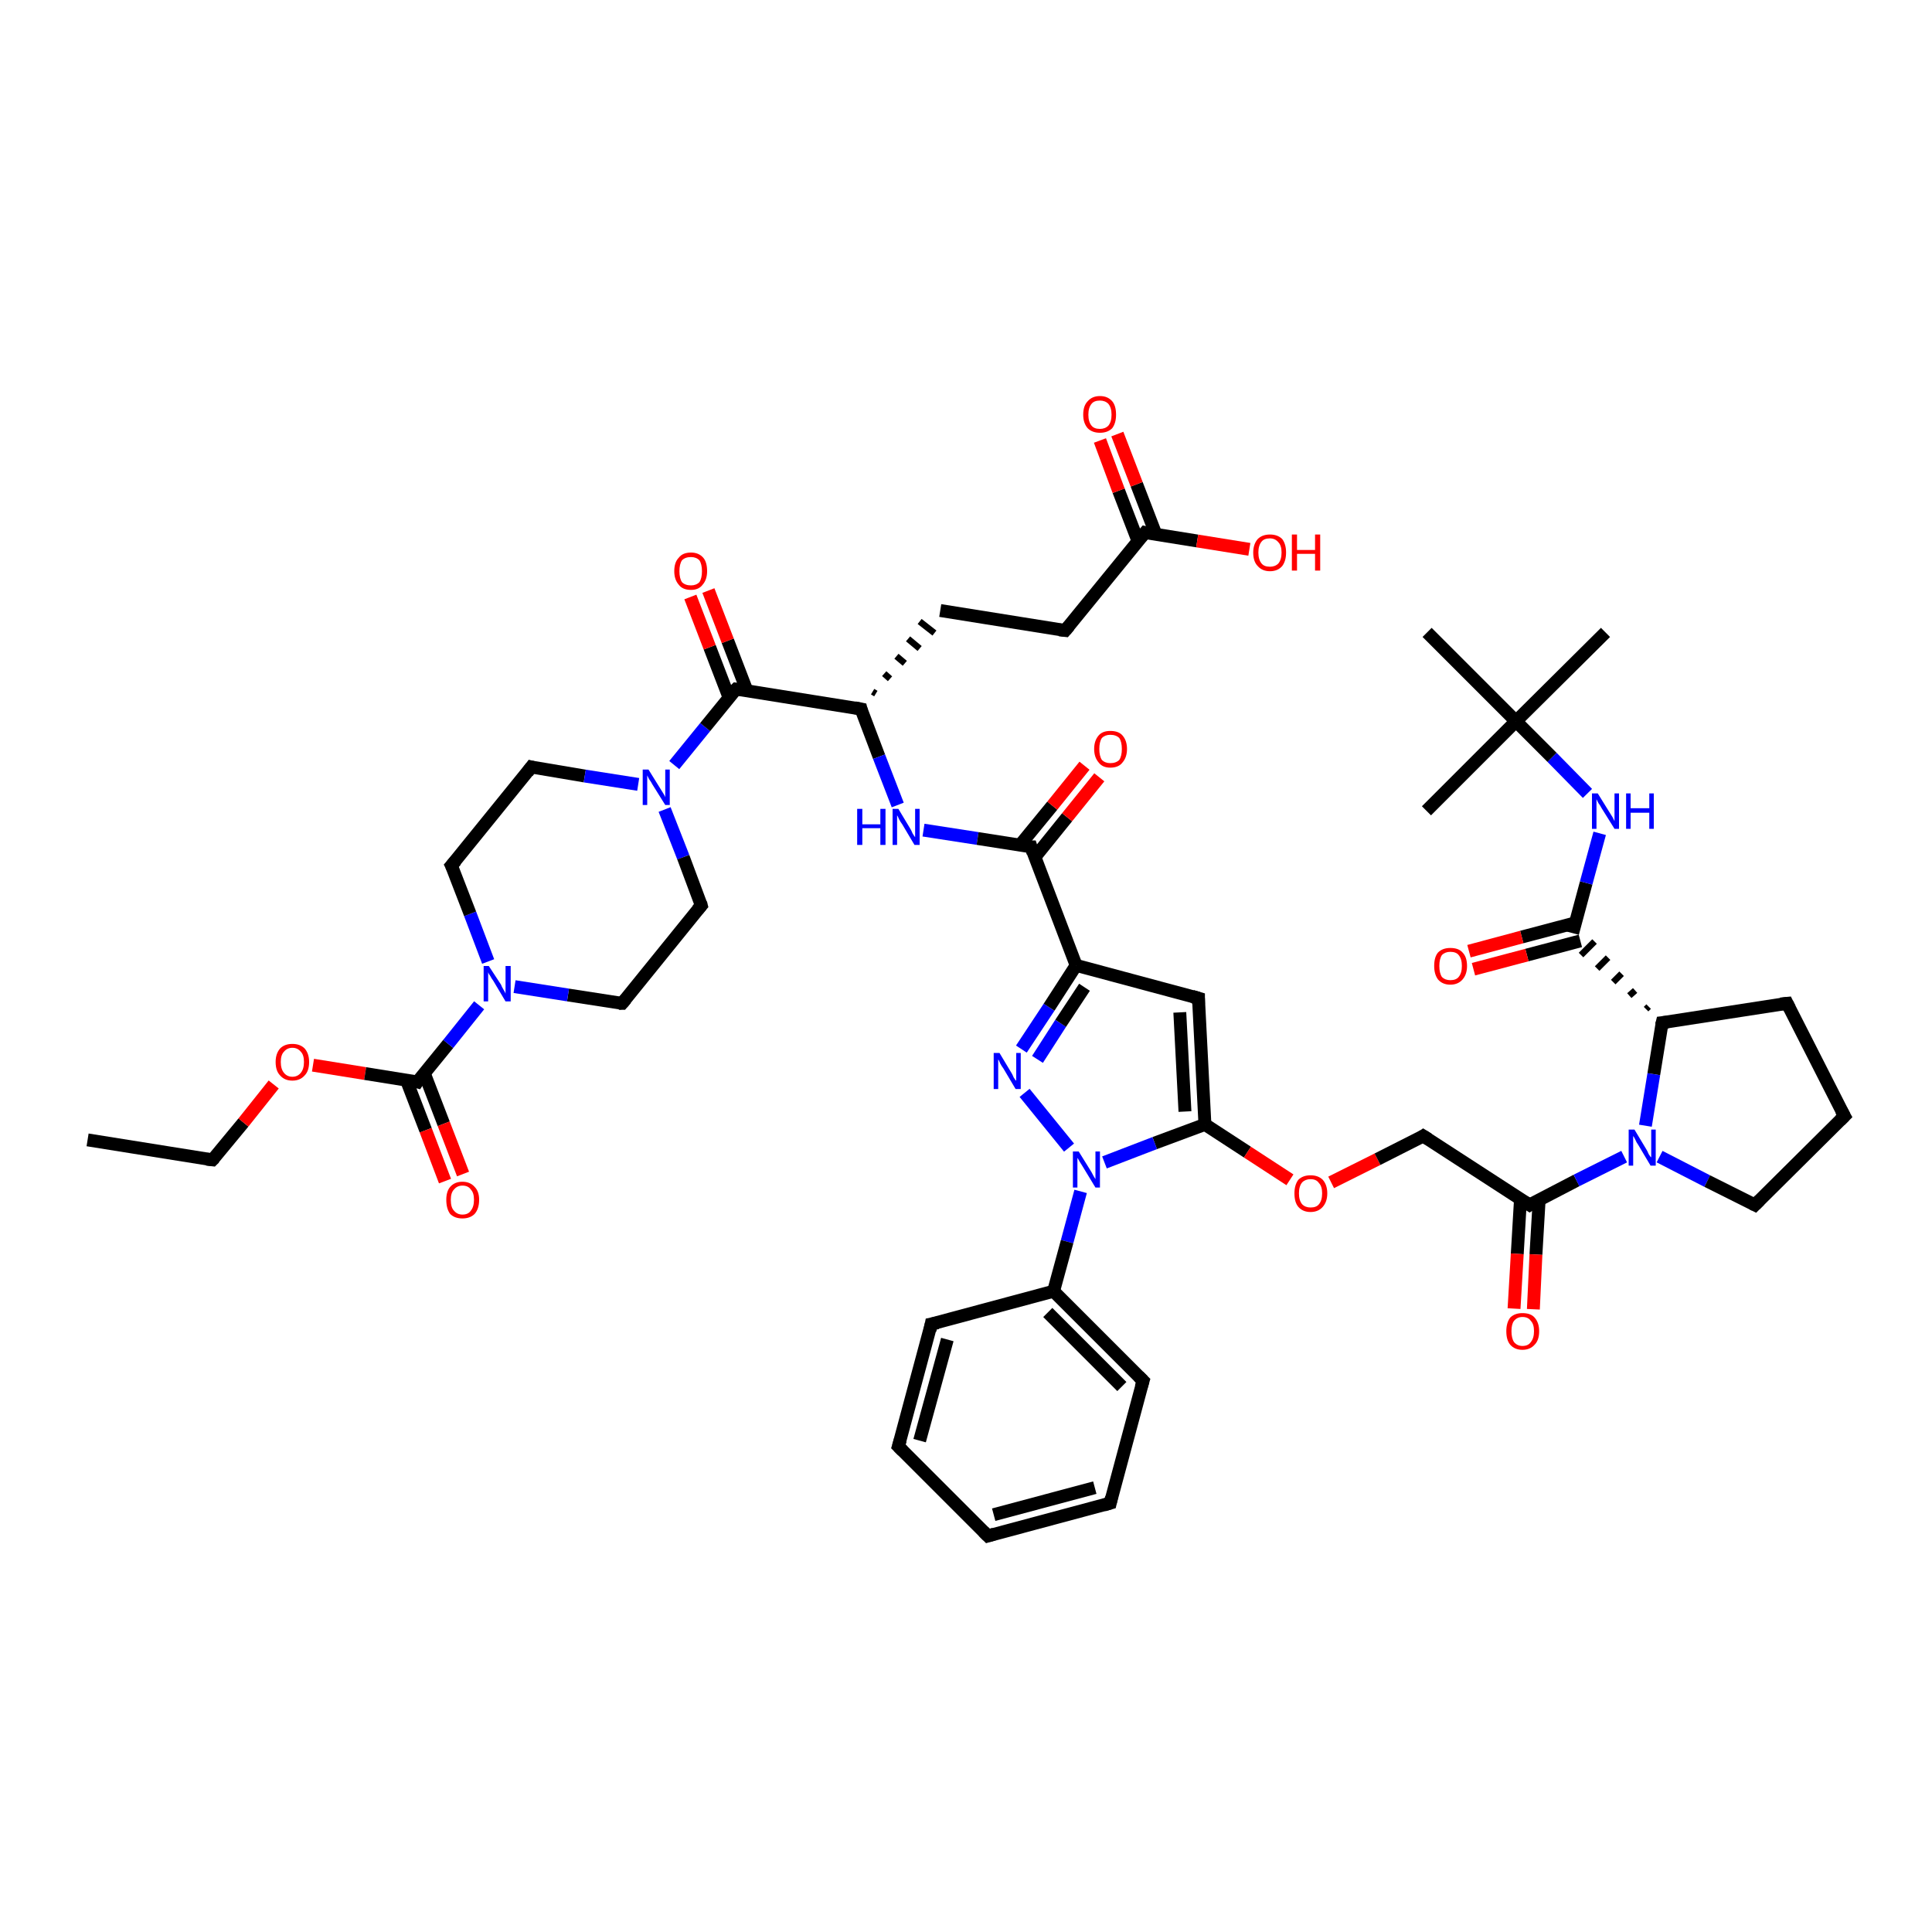 <?xml version='1.0' encoding='iso-8859-1'?>
<svg version='1.1' baseProfile='full'
              xmlns='http://www.w3.org/2000/svg'
                      xmlns:rdkit='http://www.rdkit.org/xml'
                      xmlns:xlink='http://www.w3.org/1999/xlink'
                  xml:space='preserve'
width='300px' height='300px' viewBox='0 0 300 300'>
<!-- END OF HEADER -->
<rect style='opacity:1.0;fill:#FFFFFF;stroke:none' width='300.0' height='300.0' x='0.0' y='0.0'> </rect>
<path class='bond-0 atom-0 atom-1' d='M 13.6,177.0 L 33.0,180.1' style='fill:none;fill-rule:evenodd;stroke:#000000;stroke-width:2.0px;stroke-linecap:butt;stroke-linejoin:miter;stroke-opacity:1' />
<path class='bond-1 atom-1 atom-2' d='M 33.0,180.1 L 37.8,174.3' style='fill:none;fill-rule:evenodd;stroke:#000000;stroke-width:2.0px;stroke-linecap:butt;stroke-linejoin:miter;stroke-opacity:1' />
<path class='bond-1 atom-1 atom-2' d='M 37.8,174.3 L 42.5,168.4' style='fill:none;fill-rule:evenodd;stroke:#FF0000;stroke-width:2.0px;stroke-linecap:butt;stroke-linejoin:miter;stroke-opacity:1' />
<path class='bond-2 atom-2 atom-3' d='M 48.6,165.4 L 56.7,166.7' style='fill:none;fill-rule:evenodd;stroke:#FF0000;stroke-width:2.0px;stroke-linecap:butt;stroke-linejoin:miter;stroke-opacity:1' />
<path class='bond-2 atom-2 atom-3' d='M 56.7,166.7 L 64.8,168.0' style='fill:none;fill-rule:evenodd;stroke:#000000;stroke-width:2.0px;stroke-linecap:butt;stroke-linejoin:miter;stroke-opacity:1' />
<path class='bond-3 atom-3 atom-4' d='M 63.1,167.7 L 66.1,175.5' style='fill:none;fill-rule:evenodd;stroke:#000000;stroke-width:2.0px;stroke-linecap:butt;stroke-linejoin:miter;stroke-opacity:1' />
<path class='bond-3 atom-3 atom-4' d='M 66.1,175.5 L 69.1,183.4' style='fill:none;fill-rule:evenodd;stroke:#FF0000;stroke-width:2.0px;stroke-linecap:butt;stroke-linejoin:miter;stroke-opacity:1' />
<path class='bond-3 atom-3 atom-4' d='M 65.9,166.7 L 68.9,174.5' style='fill:none;fill-rule:evenodd;stroke:#000000;stroke-width:2.0px;stroke-linecap:butt;stroke-linejoin:miter;stroke-opacity:1' />
<path class='bond-3 atom-3 atom-4' d='M 68.9,174.5 L 71.9,182.3' style='fill:none;fill-rule:evenodd;stroke:#FF0000;stroke-width:2.0px;stroke-linecap:butt;stroke-linejoin:miter;stroke-opacity:1' />
<path class='bond-4 atom-3 atom-5' d='M 64.8,168.0 L 69.6,162.1' style='fill:none;fill-rule:evenodd;stroke:#000000;stroke-width:2.0px;stroke-linecap:butt;stroke-linejoin:miter;stroke-opacity:1' />
<path class='bond-4 atom-3 atom-5' d='M 69.6,162.1 L 74.4,156.1' style='fill:none;fill-rule:evenodd;stroke:#0000FF;stroke-width:2.0px;stroke-linecap:butt;stroke-linejoin:miter;stroke-opacity:1' />
<path class='bond-5 atom-5 atom-6' d='M 75.8,149.3 L 73.0,141.9' style='fill:none;fill-rule:evenodd;stroke:#0000FF;stroke-width:2.0px;stroke-linecap:butt;stroke-linejoin:miter;stroke-opacity:1' />
<path class='bond-5 atom-5 atom-6' d='M 73.0,141.9 L 70.1,134.4' style='fill:none;fill-rule:evenodd;stroke:#000000;stroke-width:2.0px;stroke-linecap:butt;stroke-linejoin:miter;stroke-opacity:1' />
<path class='bond-6 atom-6 atom-7' d='M 70.1,134.4 L 82.5,119.1' style='fill:none;fill-rule:evenodd;stroke:#000000;stroke-width:2.0px;stroke-linecap:butt;stroke-linejoin:miter;stroke-opacity:1' />
<path class='bond-7 atom-7 atom-8' d='M 82.5,119.1 L 90.8,120.5' style='fill:none;fill-rule:evenodd;stroke:#000000;stroke-width:2.0px;stroke-linecap:butt;stroke-linejoin:miter;stroke-opacity:1' />
<path class='bond-7 atom-7 atom-8' d='M 90.8,120.5 L 99.1,121.8' style='fill:none;fill-rule:evenodd;stroke:#0000FF;stroke-width:2.0px;stroke-linecap:butt;stroke-linejoin:miter;stroke-opacity:1' />
<path class='bond-8 atom-8 atom-9' d='M 103.2,125.7 L 106.1,133.1' style='fill:none;fill-rule:evenodd;stroke:#0000FF;stroke-width:2.0px;stroke-linecap:butt;stroke-linejoin:miter;stroke-opacity:1' />
<path class='bond-8 atom-8 atom-9' d='M 106.1,133.1 L 108.9,140.6' style='fill:none;fill-rule:evenodd;stroke:#000000;stroke-width:2.0px;stroke-linecap:butt;stroke-linejoin:miter;stroke-opacity:1' />
<path class='bond-9 atom-9 atom-10' d='M 108.9,140.6 L 96.6,155.8' style='fill:none;fill-rule:evenodd;stroke:#000000;stroke-width:2.0px;stroke-linecap:butt;stroke-linejoin:miter;stroke-opacity:1' />
<path class='bond-10 atom-8 atom-11' d='M 104.7,118.8 L 109.5,112.9' style='fill:none;fill-rule:evenodd;stroke:#0000FF;stroke-width:2.0px;stroke-linecap:butt;stroke-linejoin:miter;stroke-opacity:1' />
<path class='bond-10 atom-8 atom-11' d='M 109.5,112.9 L 114.3,107.0' style='fill:none;fill-rule:evenodd;stroke:#000000;stroke-width:2.0px;stroke-linecap:butt;stroke-linejoin:miter;stroke-opacity:1' />
<path class='bond-11 atom-11 atom-12' d='M 116.0,107.3 L 113.0,99.5' style='fill:none;fill-rule:evenodd;stroke:#000000;stroke-width:2.0px;stroke-linecap:butt;stroke-linejoin:miter;stroke-opacity:1' />
<path class='bond-11 atom-11 atom-12' d='M 113.0,99.5 L 110.0,91.7' style='fill:none;fill-rule:evenodd;stroke:#FF0000;stroke-width:2.0px;stroke-linecap:butt;stroke-linejoin:miter;stroke-opacity:1' />
<path class='bond-11 atom-11 atom-12' d='M 113.2,108.3 L 110.2,100.5' style='fill:none;fill-rule:evenodd;stroke:#000000;stroke-width:2.0px;stroke-linecap:butt;stroke-linejoin:miter;stroke-opacity:1' />
<path class='bond-11 atom-11 atom-12' d='M 110.2,100.5 L 107.2,92.7' style='fill:none;fill-rule:evenodd;stroke:#FF0000;stroke-width:2.0px;stroke-linecap:butt;stroke-linejoin:miter;stroke-opacity:1' />
<path class='bond-12 atom-11 atom-13' d='M 114.3,107.0 L 133.7,110.1' style='fill:none;fill-rule:evenodd;stroke:#000000;stroke-width:2.0px;stroke-linecap:butt;stroke-linejoin:miter;stroke-opacity:1' />
<path class='bond-13 atom-13 atom-14' d='M 136.0,107.7 L 135.5,107.4' style='fill:none;fill-rule:evenodd;stroke:#000000;stroke-width:1.0px;stroke-linecap:butt;stroke-linejoin:miter;stroke-opacity:1' />
<path class='bond-13 atom-13 atom-14' d='M 138.2,105.4 L 137.3,104.6' style='fill:none;fill-rule:evenodd;stroke:#000000;stroke-width:1.0px;stroke-linecap:butt;stroke-linejoin:miter;stroke-opacity:1' />
<path class='bond-13 atom-13 atom-14' d='M 140.5,103.0 L 139.2,101.9' style='fill:none;fill-rule:evenodd;stroke:#000000;stroke-width:1.0px;stroke-linecap:butt;stroke-linejoin:miter;stroke-opacity:1' />
<path class='bond-13 atom-13 atom-14' d='M 142.8,100.7 L 141.0,99.2' style='fill:none;fill-rule:evenodd;stroke:#000000;stroke-width:1.0px;stroke-linecap:butt;stroke-linejoin:miter;stroke-opacity:1' />
<path class='bond-13 atom-13 atom-14' d='M 145.1,98.3 L 142.8,96.5' style='fill:none;fill-rule:evenodd;stroke:#000000;stroke-width:1.0px;stroke-linecap:butt;stroke-linejoin:miter;stroke-opacity:1' />
<path class='bond-14 atom-14 atom-15' d='M 146.0,94.8 L 165.4,97.9' style='fill:none;fill-rule:evenodd;stroke:#000000;stroke-width:2.0px;stroke-linecap:butt;stroke-linejoin:miter;stroke-opacity:1' />
<path class='bond-15 atom-15 atom-16' d='M 165.4,97.9 L 177.8,82.7' style='fill:none;fill-rule:evenodd;stroke:#000000;stroke-width:2.0px;stroke-linecap:butt;stroke-linejoin:miter;stroke-opacity:1' />
<path class='bond-16 atom-16 atom-17' d='M 177.8,82.7 L 185.9,84.0' style='fill:none;fill-rule:evenodd;stroke:#000000;stroke-width:2.0px;stroke-linecap:butt;stroke-linejoin:miter;stroke-opacity:1' />
<path class='bond-16 atom-16 atom-17' d='M 185.9,84.0 L 194.0,85.3' style='fill:none;fill-rule:evenodd;stroke:#FF0000;stroke-width:2.0px;stroke-linecap:butt;stroke-linejoin:miter;stroke-opacity:1' />
<path class='bond-17 atom-16 atom-18' d='M 179.5,83.0 L 176.5,75.2' style='fill:none;fill-rule:evenodd;stroke:#000000;stroke-width:2.0px;stroke-linecap:butt;stroke-linejoin:miter;stroke-opacity:1' />
<path class='bond-17 atom-16 atom-18' d='M 176.5,75.2 L 173.5,67.4' style='fill:none;fill-rule:evenodd;stroke:#FF0000;stroke-width:2.0px;stroke-linecap:butt;stroke-linejoin:miter;stroke-opacity:1' />
<path class='bond-17 atom-16 atom-18' d='M 176.7,84.0 L 173.7,76.2' style='fill:none;fill-rule:evenodd;stroke:#000000;stroke-width:2.0px;stroke-linecap:butt;stroke-linejoin:miter;stroke-opacity:1' />
<path class='bond-17 atom-16 atom-18' d='M 173.7,76.2 L 170.8,68.4' style='fill:none;fill-rule:evenodd;stroke:#FF0000;stroke-width:2.0px;stroke-linecap:butt;stroke-linejoin:miter;stroke-opacity:1' />
<path class='bond-18 atom-13 atom-19' d='M 133.7,110.1 L 136.5,117.5' style='fill:none;fill-rule:evenodd;stroke:#000000;stroke-width:2.0px;stroke-linecap:butt;stroke-linejoin:miter;stroke-opacity:1' />
<path class='bond-18 atom-13 atom-19' d='M 136.5,117.5 L 139.4,125.0' style='fill:none;fill-rule:evenodd;stroke:#0000FF;stroke-width:2.0px;stroke-linecap:butt;stroke-linejoin:miter;stroke-opacity:1' />
<path class='bond-19 atom-19 atom-20' d='M 143.4,128.9 L 151.8,130.2' style='fill:none;fill-rule:evenodd;stroke:#0000FF;stroke-width:2.0px;stroke-linecap:butt;stroke-linejoin:miter;stroke-opacity:1' />
<path class='bond-19 atom-19 atom-20' d='M 151.8,130.2 L 160.1,131.5' style='fill:none;fill-rule:evenodd;stroke:#000000;stroke-width:2.0px;stroke-linecap:butt;stroke-linejoin:miter;stroke-opacity:1' />
<path class='bond-20 atom-20 atom-21' d='M 160.7,133.1 L 165.7,126.9' style='fill:none;fill-rule:evenodd;stroke:#000000;stroke-width:2.0px;stroke-linecap:butt;stroke-linejoin:miter;stroke-opacity:1' />
<path class='bond-20 atom-20 atom-21' d='M 165.7,126.9 L 170.7,120.7' style='fill:none;fill-rule:evenodd;stroke:#FF0000;stroke-width:2.0px;stroke-linecap:butt;stroke-linejoin:miter;stroke-opacity:1' />
<path class='bond-20 atom-20 atom-21' d='M 158.4,131.2 L 163.4,125.1' style='fill:none;fill-rule:evenodd;stroke:#000000;stroke-width:2.0px;stroke-linecap:butt;stroke-linejoin:miter;stroke-opacity:1' />
<path class='bond-20 atom-20 atom-21' d='M 163.4,125.1 L 168.4,118.9' style='fill:none;fill-rule:evenodd;stroke:#FF0000;stroke-width:2.0px;stroke-linecap:butt;stroke-linejoin:miter;stroke-opacity:1' />
<path class='bond-21 atom-20 atom-22' d='M 160.1,131.5 L 167.1,149.9' style='fill:none;fill-rule:evenodd;stroke:#000000;stroke-width:2.0px;stroke-linecap:butt;stroke-linejoin:miter;stroke-opacity:1' />
<path class='bond-22 atom-22 atom-23' d='M 167.1,149.9 L 186.1,155.0' style='fill:none;fill-rule:evenodd;stroke:#000000;stroke-width:2.0px;stroke-linecap:butt;stroke-linejoin:miter;stroke-opacity:1' />
<path class='bond-23 atom-23 atom-24' d='M 186.1,155.0 L 187.1,174.6' style='fill:none;fill-rule:evenodd;stroke:#000000;stroke-width:2.0px;stroke-linecap:butt;stroke-linejoin:miter;stroke-opacity:1' />
<path class='bond-23 atom-23 atom-24' d='M 183.2,157.2 L 184.0,172.6' style='fill:none;fill-rule:evenodd;stroke:#000000;stroke-width:2.0px;stroke-linecap:butt;stroke-linejoin:miter;stroke-opacity:1' />
<path class='bond-24 atom-24 atom-25' d='M 187.1,174.6 L 193.7,178.9' style='fill:none;fill-rule:evenodd;stroke:#000000;stroke-width:2.0px;stroke-linecap:butt;stroke-linejoin:miter;stroke-opacity:1' />
<path class='bond-24 atom-24 atom-25' d='M 193.7,178.9 L 200.3,183.2' style='fill:none;fill-rule:evenodd;stroke:#FF0000;stroke-width:2.0px;stroke-linecap:butt;stroke-linejoin:miter;stroke-opacity:1' />
<path class='bond-25 atom-25 atom-26' d='M 206.7,183.6 L 213.9,180.0' style='fill:none;fill-rule:evenodd;stroke:#FF0000;stroke-width:2.0px;stroke-linecap:butt;stroke-linejoin:miter;stroke-opacity:1' />
<path class='bond-25 atom-25 atom-26' d='M 213.9,180.0 L 221.0,176.4' style='fill:none;fill-rule:evenodd;stroke:#000000;stroke-width:2.0px;stroke-linecap:butt;stroke-linejoin:miter;stroke-opacity:1' />
<path class='bond-26 atom-26 atom-27' d='M 221.0,176.4 L 237.5,187.1' style='fill:none;fill-rule:evenodd;stroke:#000000;stroke-width:2.0px;stroke-linecap:butt;stroke-linejoin:miter;stroke-opacity:1' />
<path class='bond-27 atom-27 atom-28' d='M 236.1,186.2 L 235.6,194.7' style='fill:none;fill-rule:evenodd;stroke:#000000;stroke-width:2.0px;stroke-linecap:butt;stroke-linejoin:miter;stroke-opacity:1' />
<path class='bond-27 atom-27 atom-28' d='M 235.6,194.7 L 235.1,203.2' style='fill:none;fill-rule:evenodd;stroke:#FF0000;stroke-width:2.0px;stroke-linecap:butt;stroke-linejoin:miter;stroke-opacity:1' />
<path class='bond-27 atom-27 atom-28' d='M 239.0,186.3 L 238.5,194.8' style='fill:none;fill-rule:evenodd;stroke:#000000;stroke-width:2.0px;stroke-linecap:butt;stroke-linejoin:miter;stroke-opacity:1' />
<path class='bond-27 atom-27 atom-28' d='M 238.5,194.8 L 238.1,203.3' style='fill:none;fill-rule:evenodd;stroke:#FF0000;stroke-width:2.0px;stroke-linecap:butt;stroke-linejoin:miter;stroke-opacity:1' />
<path class='bond-28 atom-27 atom-29' d='M 237.5,187.1 L 244.8,183.3' style='fill:none;fill-rule:evenodd;stroke:#000000;stroke-width:2.0px;stroke-linecap:butt;stroke-linejoin:miter;stroke-opacity:1' />
<path class='bond-28 atom-27 atom-29' d='M 244.8,183.3 L 252.2,179.6' style='fill:none;fill-rule:evenodd;stroke:#0000FF;stroke-width:2.0px;stroke-linecap:butt;stroke-linejoin:miter;stroke-opacity:1' />
<path class='bond-29 atom-29 atom-30' d='M 257.7,179.6 L 265.1,183.4' style='fill:none;fill-rule:evenodd;stroke:#0000FF;stroke-width:2.0px;stroke-linecap:butt;stroke-linejoin:miter;stroke-opacity:1' />
<path class='bond-29 atom-29 atom-30' d='M 265.1,183.4 L 272.5,187.1' style='fill:none;fill-rule:evenodd;stroke:#000000;stroke-width:2.0px;stroke-linecap:butt;stroke-linejoin:miter;stroke-opacity:1' />
<path class='bond-30 atom-30 atom-31' d='M 272.5,187.1 L 286.4,173.3' style='fill:none;fill-rule:evenodd;stroke:#000000;stroke-width:2.0px;stroke-linecap:butt;stroke-linejoin:miter;stroke-opacity:1' />
<path class='bond-31 atom-31 atom-32' d='M 286.4,173.3 L 277.5,155.8' style='fill:none;fill-rule:evenodd;stroke:#000000;stroke-width:2.0px;stroke-linecap:butt;stroke-linejoin:miter;stroke-opacity:1' />
<path class='bond-32 atom-32 atom-33' d='M 277.5,155.8 L 258.1,158.8' style='fill:none;fill-rule:evenodd;stroke:#000000;stroke-width:2.0px;stroke-linecap:butt;stroke-linejoin:miter;stroke-opacity:1' />
<path class='bond-33 atom-33 atom-34' d='M 256.0,156.3 L 255.6,156.7' style='fill:none;fill-rule:evenodd;stroke:#000000;stroke-width:1.0px;stroke-linecap:butt;stroke-linejoin:miter;stroke-opacity:1' />
<path class='bond-33 atom-33 atom-34' d='M 253.9,153.8 L 253.0,154.6' style='fill:none;fill-rule:evenodd;stroke:#000000;stroke-width:1.0px;stroke-linecap:butt;stroke-linejoin:miter;stroke-opacity:1' />
<path class='bond-33 atom-33 atom-34' d='M 251.8,151.2 L 250.5,152.5' style='fill:none;fill-rule:evenodd;stroke:#000000;stroke-width:1.0px;stroke-linecap:butt;stroke-linejoin:miter;stroke-opacity:1' />
<path class='bond-33 atom-33 atom-34' d='M 249.7,148.7 L 248.0,150.4' style='fill:none;fill-rule:evenodd;stroke:#000000;stroke-width:1.0px;stroke-linecap:butt;stroke-linejoin:miter;stroke-opacity:1' />
<path class='bond-33 atom-33 atom-34' d='M 247.6,146.2 L 245.5,148.3' style='fill:none;fill-rule:evenodd;stroke:#000000;stroke-width:1.0px;stroke-linecap:butt;stroke-linejoin:miter;stroke-opacity:1' />
<path class='bond-34 atom-34 atom-35' d='M 244.6,143.3 L 236.3,145.5' style='fill:none;fill-rule:evenodd;stroke:#000000;stroke-width:2.0px;stroke-linecap:butt;stroke-linejoin:miter;stroke-opacity:1' />
<path class='bond-34 atom-34 atom-35' d='M 236.3,145.5 L 228.1,147.7' style='fill:none;fill-rule:evenodd;stroke:#FF0000;stroke-width:2.0px;stroke-linecap:butt;stroke-linejoin:miter;stroke-opacity:1' />
<path class='bond-34 atom-34 atom-35' d='M 245.4,146.1 L 237.1,148.3' style='fill:none;fill-rule:evenodd;stroke:#000000;stroke-width:2.0px;stroke-linecap:butt;stroke-linejoin:miter;stroke-opacity:1' />
<path class='bond-34 atom-34 atom-35' d='M 237.1,148.3 L 228.8,150.5' style='fill:none;fill-rule:evenodd;stroke:#FF0000;stroke-width:2.0px;stroke-linecap:butt;stroke-linejoin:miter;stroke-opacity:1' />
<path class='bond-35 atom-34 atom-36' d='M 244.2,144.9 L 246.3,137.1' style='fill:none;fill-rule:evenodd;stroke:#000000;stroke-width:2.0px;stroke-linecap:butt;stroke-linejoin:miter;stroke-opacity:1' />
<path class='bond-35 atom-34 atom-36' d='M 246.3,137.1 L 248.4,129.4' style='fill:none;fill-rule:evenodd;stroke:#0000FF;stroke-width:2.0px;stroke-linecap:butt;stroke-linejoin:miter;stroke-opacity:1' />
<path class='bond-36 atom-36 atom-37' d='M 246.5,123.2 L 241.0,117.6' style='fill:none;fill-rule:evenodd;stroke:#0000FF;stroke-width:2.0px;stroke-linecap:butt;stroke-linejoin:miter;stroke-opacity:1' />
<path class='bond-36 atom-36 atom-37' d='M 241.0,117.6 L 235.4,112.0' style='fill:none;fill-rule:evenodd;stroke:#000000;stroke-width:2.0px;stroke-linecap:butt;stroke-linejoin:miter;stroke-opacity:1' />
<path class='bond-37 atom-37 atom-38' d='M 235.4,112.0 L 249.3,98.2' style='fill:none;fill-rule:evenodd;stroke:#000000;stroke-width:2.0px;stroke-linecap:butt;stroke-linejoin:miter;stroke-opacity:1' />
<path class='bond-38 atom-37 atom-39' d='M 235.4,112.0 L 221.5,125.9' style='fill:none;fill-rule:evenodd;stroke:#000000;stroke-width:2.0px;stroke-linecap:butt;stroke-linejoin:miter;stroke-opacity:1' />
<path class='bond-39 atom-37 atom-40' d='M 235.4,112.0 L 221.6,98.2' style='fill:none;fill-rule:evenodd;stroke:#000000;stroke-width:2.0px;stroke-linecap:butt;stroke-linejoin:miter;stroke-opacity:1' />
<path class='bond-40 atom-24 atom-41' d='M 187.1,174.6 L 179.3,177.5' style='fill:none;fill-rule:evenodd;stroke:#000000;stroke-width:2.0px;stroke-linecap:butt;stroke-linejoin:miter;stroke-opacity:1' />
<path class='bond-40 atom-24 atom-41' d='M 179.3,177.5 L 171.5,180.5' style='fill:none;fill-rule:evenodd;stroke:#0000FF;stroke-width:2.0px;stroke-linecap:butt;stroke-linejoin:miter;stroke-opacity:1' />
<path class='bond-41 atom-41 atom-42' d='M 166.0,178.2 L 159.1,169.7' style='fill:none;fill-rule:evenodd;stroke:#0000FF;stroke-width:2.0px;stroke-linecap:butt;stroke-linejoin:miter;stroke-opacity:1' />
<path class='bond-42 atom-41 atom-43' d='M 167.8,185.0 L 165.7,192.8' style='fill:none;fill-rule:evenodd;stroke:#0000FF;stroke-width:2.0px;stroke-linecap:butt;stroke-linejoin:miter;stroke-opacity:1' />
<path class='bond-42 atom-41 atom-43' d='M 165.7,192.8 L 163.6,200.5' style='fill:none;fill-rule:evenodd;stroke:#000000;stroke-width:2.0px;stroke-linecap:butt;stroke-linejoin:miter;stroke-opacity:1' />
<path class='bond-43 atom-43 atom-44' d='M 163.6,200.5 L 177.5,214.4' style='fill:none;fill-rule:evenodd;stroke:#000000;stroke-width:2.0px;stroke-linecap:butt;stroke-linejoin:miter;stroke-opacity:1' />
<path class='bond-43 atom-43 atom-44' d='M 162.7,203.8 L 174.2,215.3' style='fill:none;fill-rule:evenodd;stroke:#000000;stroke-width:2.0px;stroke-linecap:butt;stroke-linejoin:miter;stroke-opacity:1' />
<path class='bond-44 atom-44 atom-45' d='M 177.5,214.4 L 172.4,233.4' style='fill:none;fill-rule:evenodd;stroke:#000000;stroke-width:2.0px;stroke-linecap:butt;stroke-linejoin:miter;stroke-opacity:1' />
<path class='bond-45 atom-45 atom-46' d='M 172.4,233.4 L 153.4,238.5' style='fill:none;fill-rule:evenodd;stroke:#000000;stroke-width:2.0px;stroke-linecap:butt;stroke-linejoin:miter;stroke-opacity:1' />
<path class='bond-45 atom-45 atom-46' d='M 170.0,231.0 L 154.3,235.2' style='fill:none;fill-rule:evenodd;stroke:#000000;stroke-width:2.0px;stroke-linecap:butt;stroke-linejoin:miter;stroke-opacity:1' />
<path class='bond-46 atom-46 atom-47' d='M 153.4,238.5 L 139.5,224.6' style='fill:none;fill-rule:evenodd;stroke:#000000;stroke-width:2.0px;stroke-linecap:butt;stroke-linejoin:miter;stroke-opacity:1' />
<path class='bond-47 atom-47 atom-48' d='M 139.5,224.6 L 144.6,205.6' style='fill:none;fill-rule:evenodd;stroke:#000000;stroke-width:2.0px;stroke-linecap:butt;stroke-linejoin:miter;stroke-opacity:1' />
<path class='bond-47 atom-47 atom-48' d='M 142.8,223.7 L 147.1,208.0' style='fill:none;fill-rule:evenodd;stroke:#000000;stroke-width:2.0px;stroke-linecap:butt;stroke-linejoin:miter;stroke-opacity:1' />
<path class='bond-48 atom-10 atom-5' d='M 96.6,155.8 L 88.2,154.5' style='fill:none;fill-rule:evenodd;stroke:#000000;stroke-width:2.0px;stroke-linecap:butt;stroke-linejoin:miter;stroke-opacity:1' />
<path class='bond-48 atom-10 atom-5' d='M 88.2,154.5 L 79.9,153.2' style='fill:none;fill-rule:evenodd;stroke:#0000FF;stroke-width:2.0px;stroke-linecap:butt;stroke-linejoin:miter;stroke-opacity:1' />
<path class='bond-49 atom-42 atom-22' d='M 158.6,162.9 L 162.9,156.4' style='fill:none;fill-rule:evenodd;stroke:#0000FF;stroke-width:2.0px;stroke-linecap:butt;stroke-linejoin:miter;stroke-opacity:1' />
<path class='bond-49 atom-42 atom-22' d='M 162.9,156.4 L 167.1,149.9' style='fill:none;fill-rule:evenodd;stroke:#000000;stroke-width:2.0px;stroke-linecap:butt;stroke-linejoin:miter;stroke-opacity:1' />
<path class='bond-49 atom-42 atom-22' d='M 161.1,164.5 L 164.7,158.9' style='fill:none;fill-rule:evenodd;stroke:#0000FF;stroke-width:2.0px;stroke-linecap:butt;stroke-linejoin:miter;stroke-opacity:1' />
<path class='bond-49 atom-42 atom-22' d='M 164.7,158.9 L 168.4,153.3' style='fill:none;fill-rule:evenodd;stroke:#000000;stroke-width:2.0px;stroke-linecap:butt;stroke-linejoin:miter;stroke-opacity:1' />
<path class='bond-50 atom-48 atom-43' d='M 144.6,205.6 L 163.6,200.5' style='fill:none;fill-rule:evenodd;stroke:#000000;stroke-width:2.0px;stroke-linecap:butt;stroke-linejoin:miter;stroke-opacity:1' />
<path class='bond-51 atom-33 atom-29' d='M 258.1,158.8 L 256.8,166.8' style='fill:none;fill-rule:evenodd;stroke:#000000;stroke-width:2.0px;stroke-linecap:butt;stroke-linejoin:miter;stroke-opacity:1' />
<path class='bond-51 atom-33 atom-29' d='M 256.8,166.8 L 255.5,174.8' style='fill:none;fill-rule:evenodd;stroke:#0000FF;stroke-width:2.0px;stroke-linecap:butt;stroke-linejoin:miter;stroke-opacity:1' />
<path d='M 32.1,180.0 L 33.0,180.1 L 33.3,179.8' style='fill:none;stroke:#000000;stroke-width:2.0px;stroke-linecap:butt;stroke-linejoin:miter;stroke-opacity:1;' />
<path d='M 64.4,167.9 L 64.8,168.0 L 65.0,167.7' style='fill:none;stroke:#000000;stroke-width:2.0px;stroke-linecap:butt;stroke-linejoin:miter;stroke-opacity:1;' />
<path d='M 70.3,134.8 L 70.1,134.4 L 70.8,133.6' style='fill:none;stroke:#000000;stroke-width:2.0px;stroke-linecap:butt;stroke-linejoin:miter;stroke-opacity:1;' />
<path d='M 81.9,119.9 L 82.5,119.1 L 82.9,119.2' style='fill:none;stroke:#000000;stroke-width:2.0px;stroke-linecap:butt;stroke-linejoin:miter;stroke-opacity:1;' />
<path d='M 108.8,140.2 L 108.9,140.6 L 108.3,141.3' style='fill:none;stroke:#000000;stroke-width:2.0px;stroke-linecap:butt;stroke-linejoin:miter;stroke-opacity:1;' />
<path d='M 97.2,155.1 L 96.6,155.8 L 96.1,155.8' style='fill:none;stroke:#000000;stroke-width:2.0px;stroke-linecap:butt;stroke-linejoin:miter;stroke-opacity:1;' />
<path d='M 114.0,107.3 L 114.3,107.0 L 115.2,107.1' style='fill:none;stroke:#000000;stroke-width:2.0px;stroke-linecap:butt;stroke-linejoin:miter;stroke-opacity:1;' />
<path d='M 132.7,109.9 L 133.7,110.1 L 133.8,110.5' style='fill:none;stroke:#000000;stroke-width:2.0px;stroke-linecap:butt;stroke-linejoin:miter;stroke-opacity:1;' />
<path d='M 164.5,97.8 L 165.4,97.9 L 166.0,97.2' style='fill:none;stroke:#000000;stroke-width:2.0px;stroke-linecap:butt;stroke-linejoin:miter;stroke-opacity:1;' />
<path d='M 177.2,83.4 L 177.8,82.7 L 178.2,82.8' style='fill:none;stroke:#000000;stroke-width:2.0px;stroke-linecap:butt;stroke-linejoin:miter;stroke-opacity:1;' />
<path d='M 159.7,131.5 L 160.1,131.5 L 160.4,132.4' style='fill:none;stroke:#000000;stroke-width:2.0px;stroke-linecap:butt;stroke-linejoin:miter;stroke-opacity:1;' />
<path d='M 185.1,154.7 L 186.1,155.0 L 186.1,155.9' style='fill:none;stroke:#000000;stroke-width:2.0px;stroke-linecap:butt;stroke-linejoin:miter;stroke-opacity:1;' />
<path d='M 220.7,176.6 L 221.0,176.4 L 221.8,176.9' style='fill:none;stroke:#000000;stroke-width:2.0px;stroke-linecap:butt;stroke-linejoin:miter;stroke-opacity:1;' />
<path d='M 236.7,186.6 L 237.5,187.1 L 237.8,186.9' style='fill:none;stroke:#000000;stroke-width:2.0px;stroke-linecap:butt;stroke-linejoin:miter;stroke-opacity:1;' />
<path d='M 272.1,186.9 L 272.5,187.1 L 273.2,186.4' style='fill:none;stroke:#000000;stroke-width:2.0px;stroke-linecap:butt;stroke-linejoin:miter;stroke-opacity:1;' />
<path d='M 285.7,174.0 L 286.4,173.3 L 285.9,172.4' style='fill:none;stroke:#000000;stroke-width:2.0px;stroke-linecap:butt;stroke-linejoin:miter;stroke-opacity:1;' />
<path d='M 277.9,156.6 L 277.5,155.8 L 276.5,155.9' style='fill:none;stroke:#000000;stroke-width:2.0px;stroke-linecap:butt;stroke-linejoin:miter;stroke-opacity:1;' />
<path d='M 259.0,158.7 L 258.1,158.8 L 258.0,159.2' style='fill:none;stroke:#000000;stroke-width:2.0px;stroke-linecap:butt;stroke-linejoin:miter;stroke-opacity:1;' />
<path d='M 176.8,213.7 L 177.5,214.4 L 177.2,215.4' style='fill:none;stroke:#000000;stroke-width:2.0px;stroke-linecap:butt;stroke-linejoin:miter;stroke-opacity:1;' />
<path d='M 172.6,232.5 L 172.4,233.4 L 171.4,233.7' style='fill:none;stroke:#000000;stroke-width:2.0px;stroke-linecap:butt;stroke-linejoin:miter;stroke-opacity:1;' />
<path d='M 154.4,238.2 L 153.4,238.5 L 152.7,237.8' style='fill:none;stroke:#000000;stroke-width:2.0px;stroke-linecap:butt;stroke-linejoin:miter;stroke-opacity:1;' />
<path d='M 140.2,225.3 L 139.5,224.6 L 139.8,223.6' style='fill:none;stroke:#000000;stroke-width:2.0px;stroke-linecap:butt;stroke-linejoin:miter;stroke-opacity:1;' />
<path d='M 144.4,206.6 L 144.6,205.6 L 145.6,205.4' style='fill:none;stroke:#000000;stroke-width:2.0px;stroke-linecap:butt;stroke-linejoin:miter;stroke-opacity:1;' />
<path class='atom-2' d='M 42.8 164.9
Q 42.8 163.6, 43.5 162.8
Q 44.2 162.1, 45.4 162.1
Q 46.6 162.1, 47.3 162.8
Q 48.0 163.6, 48.0 164.9
Q 48.0 166.3, 47.3 167.0
Q 46.6 167.8, 45.4 167.8
Q 44.2 167.8, 43.5 167.0
Q 42.8 166.3, 42.8 164.9
M 45.4 167.2
Q 46.2 167.2, 46.7 166.6
Q 47.2 166.0, 47.2 164.9
Q 47.2 163.8, 46.7 163.3
Q 46.2 162.7, 45.4 162.7
Q 44.6 162.7, 44.1 163.3
Q 43.6 163.8, 43.6 164.9
Q 43.6 166.0, 44.1 166.6
Q 44.6 167.2, 45.4 167.2
' fill='#FF0000'/>
<path class='atom-4' d='M 69.3 186.3
Q 69.3 185.0, 69.9 184.3
Q 70.6 183.5, 71.8 183.5
Q 73.0 183.5, 73.7 184.3
Q 74.4 185.0, 74.4 186.3
Q 74.4 187.7, 73.7 188.5
Q 73.0 189.2, 71.8 189.2
Q 70.6 189.2, 69.9 188.5
Q 69.3 187.7, 69.3 186.3
M 71.8 188.6
Q 72.7 188.6, 73.1 188.0
Q 73.6 187.4, 73.6 186.3
Q 73.6 185.2, 73.1 184.7
Q 72.7 184.1, 71.8 184.1
Q 71.0 184.1, 70.5 184.7
Q 70.0 185.2, 70.0 186.3
Q 70.0 187.5, 70.5 188.0
Q 71.0 188.6, 71.8 188.6
' fill='#FF0000'/>
<path class='atom-5' d='M 75.9 150.0
L 77.8 152.9
Q 77.9 153.2, 78.2 153.7
Q 78.5 154.2, 78.5 154.3
L 78.5 150.0
L 79.3 150.0
L 79.3 155.5
L 78.5 155.5
L 76.6 152.3
Q 76.3 151.9, 76.1 151.5
Q 75.8 151.1, 75.8 150.9
L 75.8 155.5
L 75.1 155.5
L 75.1 150.0
L 75.9 150.0
' fill='#0000FF'/>
<path class='atom-8' d='M 100.7 119.5
L 102.5 122.4
Q 102.7 122.7, 103.0 123.2
Q 103.3 123.7, 103.3 123.8
L 103.3 119.5
L 104.0 119.5
L 104.0 125.0
L 103.3 125.0
L 101.3 121.8
Q 101.1 121.4, 100.8 121.0
Q 100.6 120.6, 100.5 120.4
L 100.5 125.0
L 99.8 125.0
L 99.8 119.5
L 100.7 119.5
' fill='#0000FF'/>
<path class='atom-12' d='M 104.7 88.7
Q 104.7 87.3, 105.4 86.6
Q 106.0 85.8, 107.3 85.8
Q 108.5 85.8, 109.2 86.6
Q 109.8 87.3, 109.8 88.7
Q 109.8 90.0, 109.1 90.8
Q 108.5 91.6, 107.3 91.6
Q 106.0 91.6, 105.4 90.8
Q 104.7 90.0, 104.7 88.7
M 107.3 90.9
Q 108.1 90.9, 108.6 90.4
Q 109.0 89.8, 109.0 88.7
Q 109.0 87.6, 108.6 87.0
Q 108.1 86.5, 107.3 86.5
Q 106.4 86.5, 105.9 87.0
Q 105.5 87.6, 105.5 88.7
Q 105.5 89.8, 105.9 90.4
Q 106.4 90.9, 107.3 90.9
' fill='#FF0000'/>
<path class='atom-17' d='M 194.6 85.8
Q 194.6 84.5, 195.3 83.7
Q 196.0 83.0, 197.2 83.0
Q 198.4 83.0, 199.1 83.7
Q 199.7 84.5, 199.7 85.8
Q 199.7 87.1, 199.1 87.9
Q 198.4 88.7, 197.2 88.7
Q 196.0 88.7, 195.3 87.9
Q 194.6 87.2, 194.6 85.8
M 197.2 88.0
Q 198.0 88.0, 198.5 87.5
Q 199.0 86.9, 199.0 85.8
Q 199.0 84.7, 198.5 84.2
Q 198.0 83.6, 197.2 83.6
Q 196.3 83.6, 195.9 84.1
Q 195.4 84.7, 195.4 85.8
Q 195.4 86.9, 195.9 87.5
Q 196.3 88.0, 197.2 88.0
' fill='#FF0000'/>
<path class='atom-17' d='M 200.6 83.0
L 201.4 83.0
L 201.4 85.4
L 204.2 85.4
L 204.2 83.0
L 205.0 83.0
L 205.0 88.6
L 204.2 88.6
L 204.2 86.0
L 201.4 86.0
L 201.4 88.6
L 200.6 88.6
L 200.6 83.0
' fill='#FF0000'/>
<path class='atom-18' d='M 168.2 64.4
Q 168.2 63.0, 168.9 62.3
Q 169.6 61.5, 170.8 61.5
Q 172.0 61.5, 172.7 62.3
Q 173.3 63.0, 173.3 64.4
Q 173.3 65.7, 172.7 66.5
Q 172.0 67.2, 170.8 67.2
Q 169.6 67.2, 168.9 66.5
Q 168.2 65.7, 168.2 64.4
M 170.8 66.6
Q 171.6 66.6, 172.1 66.1
Q 172.6 65.5, 172.6 64.4
Q 172.6 63.3, 172.1 62.7
Q 171.6 62.2, 170.8 62.2
Q 169.9 62.2, 169.5 62.7
Q 169.0 63.3, 169.0 64.4
Q 169.0 65.5, 169.5 66.1
Q 169.9 66.6, 170.8 66.6
' fill='#FF0000'/>
<path class='atom-19' d='M 133.1 125.6
L 133.9 125.6
L 133.9 128.0
L 136.7 128.0
L 136.7 125.6
L 137.5 125.6
L 137.5 131.2
L 136.7 131.2
L 136.7 128.6
L 133.9 128.6
L 133.9 131.2
L 133.1 131.2
L 133.1 125.6
' fill='#0000FF'/>
<path class='atom-19' d='M 139.5 125.6
L 141.3 128.6
Q 141.5 128.9, 141.7 129.4
Q 142.0 129.9, 142.1 130.0
L 142.1 125.6
L 142.8 125.6
L 142.8 131.2
L 142.0 131.2
L 140.1 128.0
Q 139.8 127.6, 139.6 127.2
Q 139.4 126.7, 139.3 126.6
L 139.3 131.2
L 138.6 131.2
L 138.6 125.6
L 139.5 125.6
' fill='#0000FF'/>
<path class='atom-21' d='M 169.9 116.3
Q 169.9 115.0, 170.6 114.2
Q 171.2 113.5, 172.4 113.5
Q 173.7 113.5, 174.3 114.2
Q 175.0 115.0, 175.0 116.3
Q 175.0 117.6, 174.3 118.4
Q 173.7 119.2, 172.4 119.2
Q 171.2 119.2, 170.6 118.4
Q 169.9 117.6, 169.9 116.3
M 172.4 118.5
Q 173.3 118.5, 173.8 118.0
Q 174.2 117.4, 174.2 116.3
Q 174.2 115.2, 173.8 114.6
Q 173.3 114.1, 172.4 114.1
Q 171.6 114.1, 171.1 114.6
Q 170.7 115.2, 170.7 116.3
Q 170.7 117.4, 171.1 118.0
Q 171.6 118.5, 172.4 118.5
' fill='#FF0000'/>
<path class='atom-25' d='M 201.0 185.3
Q 201.0 184.0, 201.6 183.2
Q 202.3 182.5, 203.5 182.5
Q 204.7 182.5, 205.4 183.2
Q 206.1 184.0, 206.1 185.3
Q 206.1 186.6, 205.4 187.4
Q 204.7 188.2, 203.5 188.2
Q 202.3 188.2, 201.6 187.4
Q 201.0 186.7, 201.0 185.3
M 203.5 187.5
Q 204.4 187.5, 204.8 187.0
Q 205.3 186.4, 205.3 185.3
Q 205.3 184.2, 204.8 183.7
Q 204.4 183.1, 203.5 183.1
Q 202.7 183.1, 202.2 183.6
Q 201.7 184.2, 201.7 185.3
Q 201.7 186.4, 202.2 187.0
Q 202.7 187.5, 203.5 187.5
' fill='#FF0000'/>
<path class='atom-28' d='M 233.9 206.7
Q 233.9 205.4, 234.5 204.6
Q 235.2 203.9, 236.4 203.9
Q 237.7 203.9, 238.3 204.6
Q 239.0 205.4, 239.0 206.7
Q 239.0 208.1, 238.3 208.8
Q 237.6 209.6, 236.4 209.6
Q 235.2 209.6, 234.5 208.8
Q 233.9 208.1, 233.9 206.7
M 236.4 209.0
Q 237.3 209.0, 237.7 208.4
Q 238.2 207.8, 238.2 206.7
Q 238.2 205.6, 237.7 205.1
Q 237.3 204.5, 236.4 204.5
Q 235.6 204.5, 235.1 205.1
Q 234.7 205.6, 234.7 206.7
Q 234.7 207.8, 235.1 208.4
Q 235.6 209.0, 236.4 209.0
' fill='#FF0000'/>
<path class='atom-29' d='M 253.8 175.4
L 255.6 178.4
Q 255.8 178.7, 256.0 179.2
Q 256.3 179.7, 256.4 179.7
L 256.4 175.4
L 257.1 175.4
L 257.1 181.0
L 256.3 181.0
L 254.4 177.8
Q 254.1 177.4, 253.9 176.9
Q 253.7 176.5, 253.6 176.4
L 253.6 181.0
L 252.9 181.0
L 252.9 175.4
L 253.8 175.4
' fill='#0000FF'/>
<path class='atom-35' d='M 222.7 150.0
Q 222.7 148.6, 223.3 147.9
Q 224.0 147.2, 225.2 147.2
Q 226.5 147.2, 227.1 147.9
Q 227.8 148.6, 227.8 150.0
Q 227.8 151.3, 227.1 152.1
Q 226.4 152.9, 225.2 152.9
Q 224.0 152.9, 223.3 152.1
Q 222.7 151.3, 222.7 150.0
M 225.2 152.2
Q 226.1 152.2, 226.5 151.7
Q 227.0 151.1, 227.0 150.0
Q 227.0 148.9, 226.5 148.3
Q 226.1 147.8, 225.2 147.8
Q 224.4 147.8, 223.9 148.3
Q 223.5 148.9, 223.5 150.0
Q 223.5 151.1, 223.9 151.7
Q 224.4 152.2, 225.2 152.2
' fill='#FF0000'/>
<path class='atom-36' d='M 248.1 123.2
L 249.9 126.1
Q 250.1 126.4, 250.4 126.9
Q 250.7 127.5, 250.7 127.5
L 250.7 123.2
L 251.4 123.2
L 251.4 128.7
L 250.7 128.7
L 248.7 125.5
Q 248.5 125.1, 248.2 124.7
Q 248.0 124.3, 247.9 124.1
L 247.9 128.7
L 247.2 128.7
L 247.2 123.2
L 248.1 123.2
' fill='#0000FF'/>
<path class='atom-36' d='M 252.5 123.2
L 253.2 123.2
L 253.2 125.5
L 256.1 125.5
L 256.1 123.2
L 256.8 123.2
L 256.8 128.7
L 256.1 128.7
L 256.1 126.2
L 253.2 126.2
L 253.2 128.7
L 252.5 128.7
L 252.5 123.2
' fill='#0000FF'/>
<path class='atom-41' d='M 167.5 178.8
L 169.3 181.7
Q 169.5 182.0, 169.8 182.6
Q 170.1 183.1, 170.1 183.1
L 170.1 178.8
L 170.8 178.8
L 170.8 184.4
L 170.1 184.4
L 168.1 181.1
Q 167.9 180.8, 167.6 180.3
Q 167.4 179.9, 167.3 179.8
L 167.3 184.4
L 166.6 184.4
L 166.6 178.8
L 167.5 178.8
' fill='#0000FF'/>
<path class='atom-42' d='M 155.2 163.5
L 157.0 166.5
Q 157.2 166.8, 157.4 167.3
Q 157.7 167.8, 157.8 167.8
L 157.8 163.5
L 158.5 163.5
L 158.5 169.1
L 157.7 169.1
L 155.8 165.9
Q 155.5 165.5, 155.3 165.1
Q 155.1 164.6, 155.0 164.5
L 155.0 169.1
L 154.3 169.1
L 154.3 163.5
L 155.2 163.5
' fill='#0000FF'/>
</svg>
